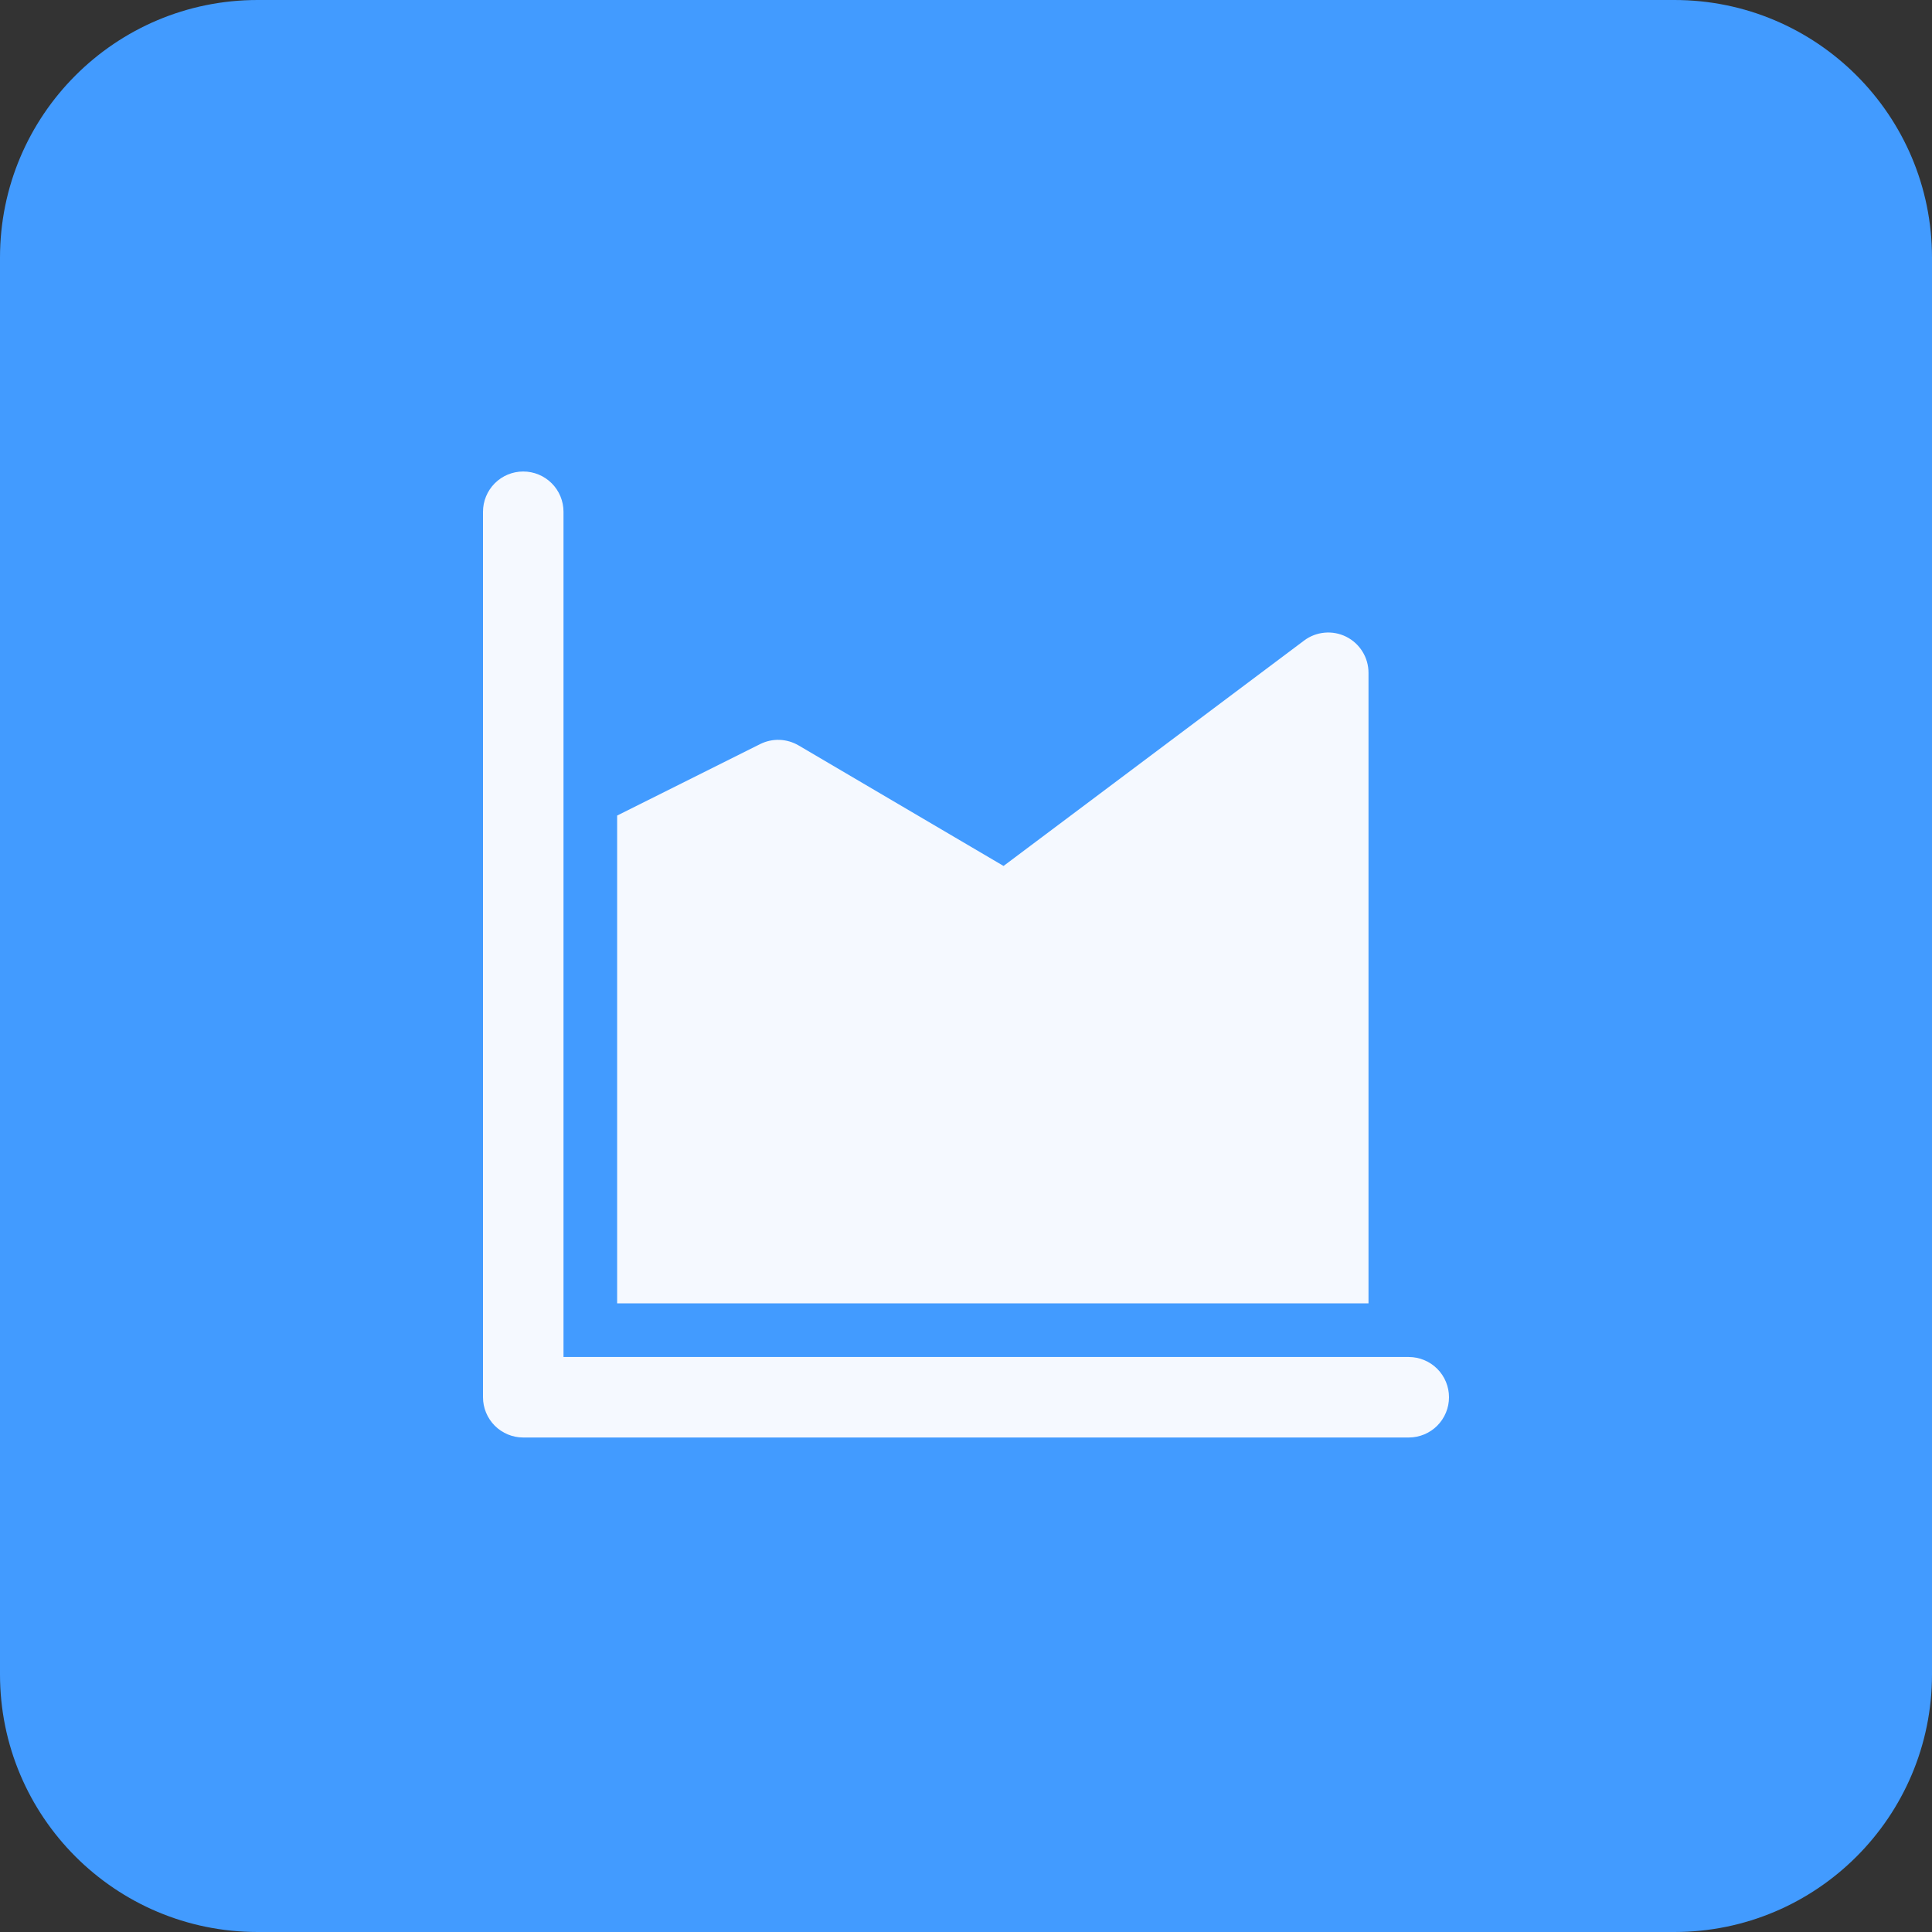 <?xml version="1.0" encoding="utf-8"?>
<svg width="60" height="60" viewBox="0 0 60 60" fill="none" xmlns="http://www.w3.org/2000/svg">
<rect x="0" y="0" width="60" height="60" fill="#333333" stroke="none"/>
<path d="M0 8C0 3.582 3.582 0 8 0H52C56.418 0 60 3.582 60 8V52C60 56.418 56.418 60 52 60H8C3.582 60 0 56.418 0 52V8Z" fill="#429BFF"/>
<path fill-rule="evenodd" clip-rule="evenodd" d="M15.366 15.009C15.132 15.243 15 15.561 15 15.893V43.393C15 43.724 15.132 44.042 15.366 44.277C15.601 44.511 15.918 44.643 16.25 44.643H43.75C44.081 44.643 44.4 44.511 44.634 44.277C44.868 44.042 45 43.724 45 43.393C45 43.061 44.868 42.743 44.634 42.509C44.4 42.275 44.081 42.143 43.75 42.143H17.5V15.893C17.5 15.561 17.368 15.243 17.134 15.009C16.899 14.774 16.581 14.643 16.25 14.643C15.918 14.643 15.601 14.774 15.366 15.009ZM42.313 20.236C42.435 20.433 42.5 20.661 42.5 20.893V40.476H19.166V25.328L23.608 23.108C23.795 23.015 24.001 22.97 24.209 22.977C24.417 22.985 24.62 23.044 24.8 23.149L31.166 26.893L40.5 19.893C40.685 19.753 40.906 19.669 41.138 19.648C41.369 19.627 41.601 19.671 41.809 19.775C42.017 19.879 42.191 20.038 42.313 20.236Z" fill="#F5F9FF"/>
</svg>
